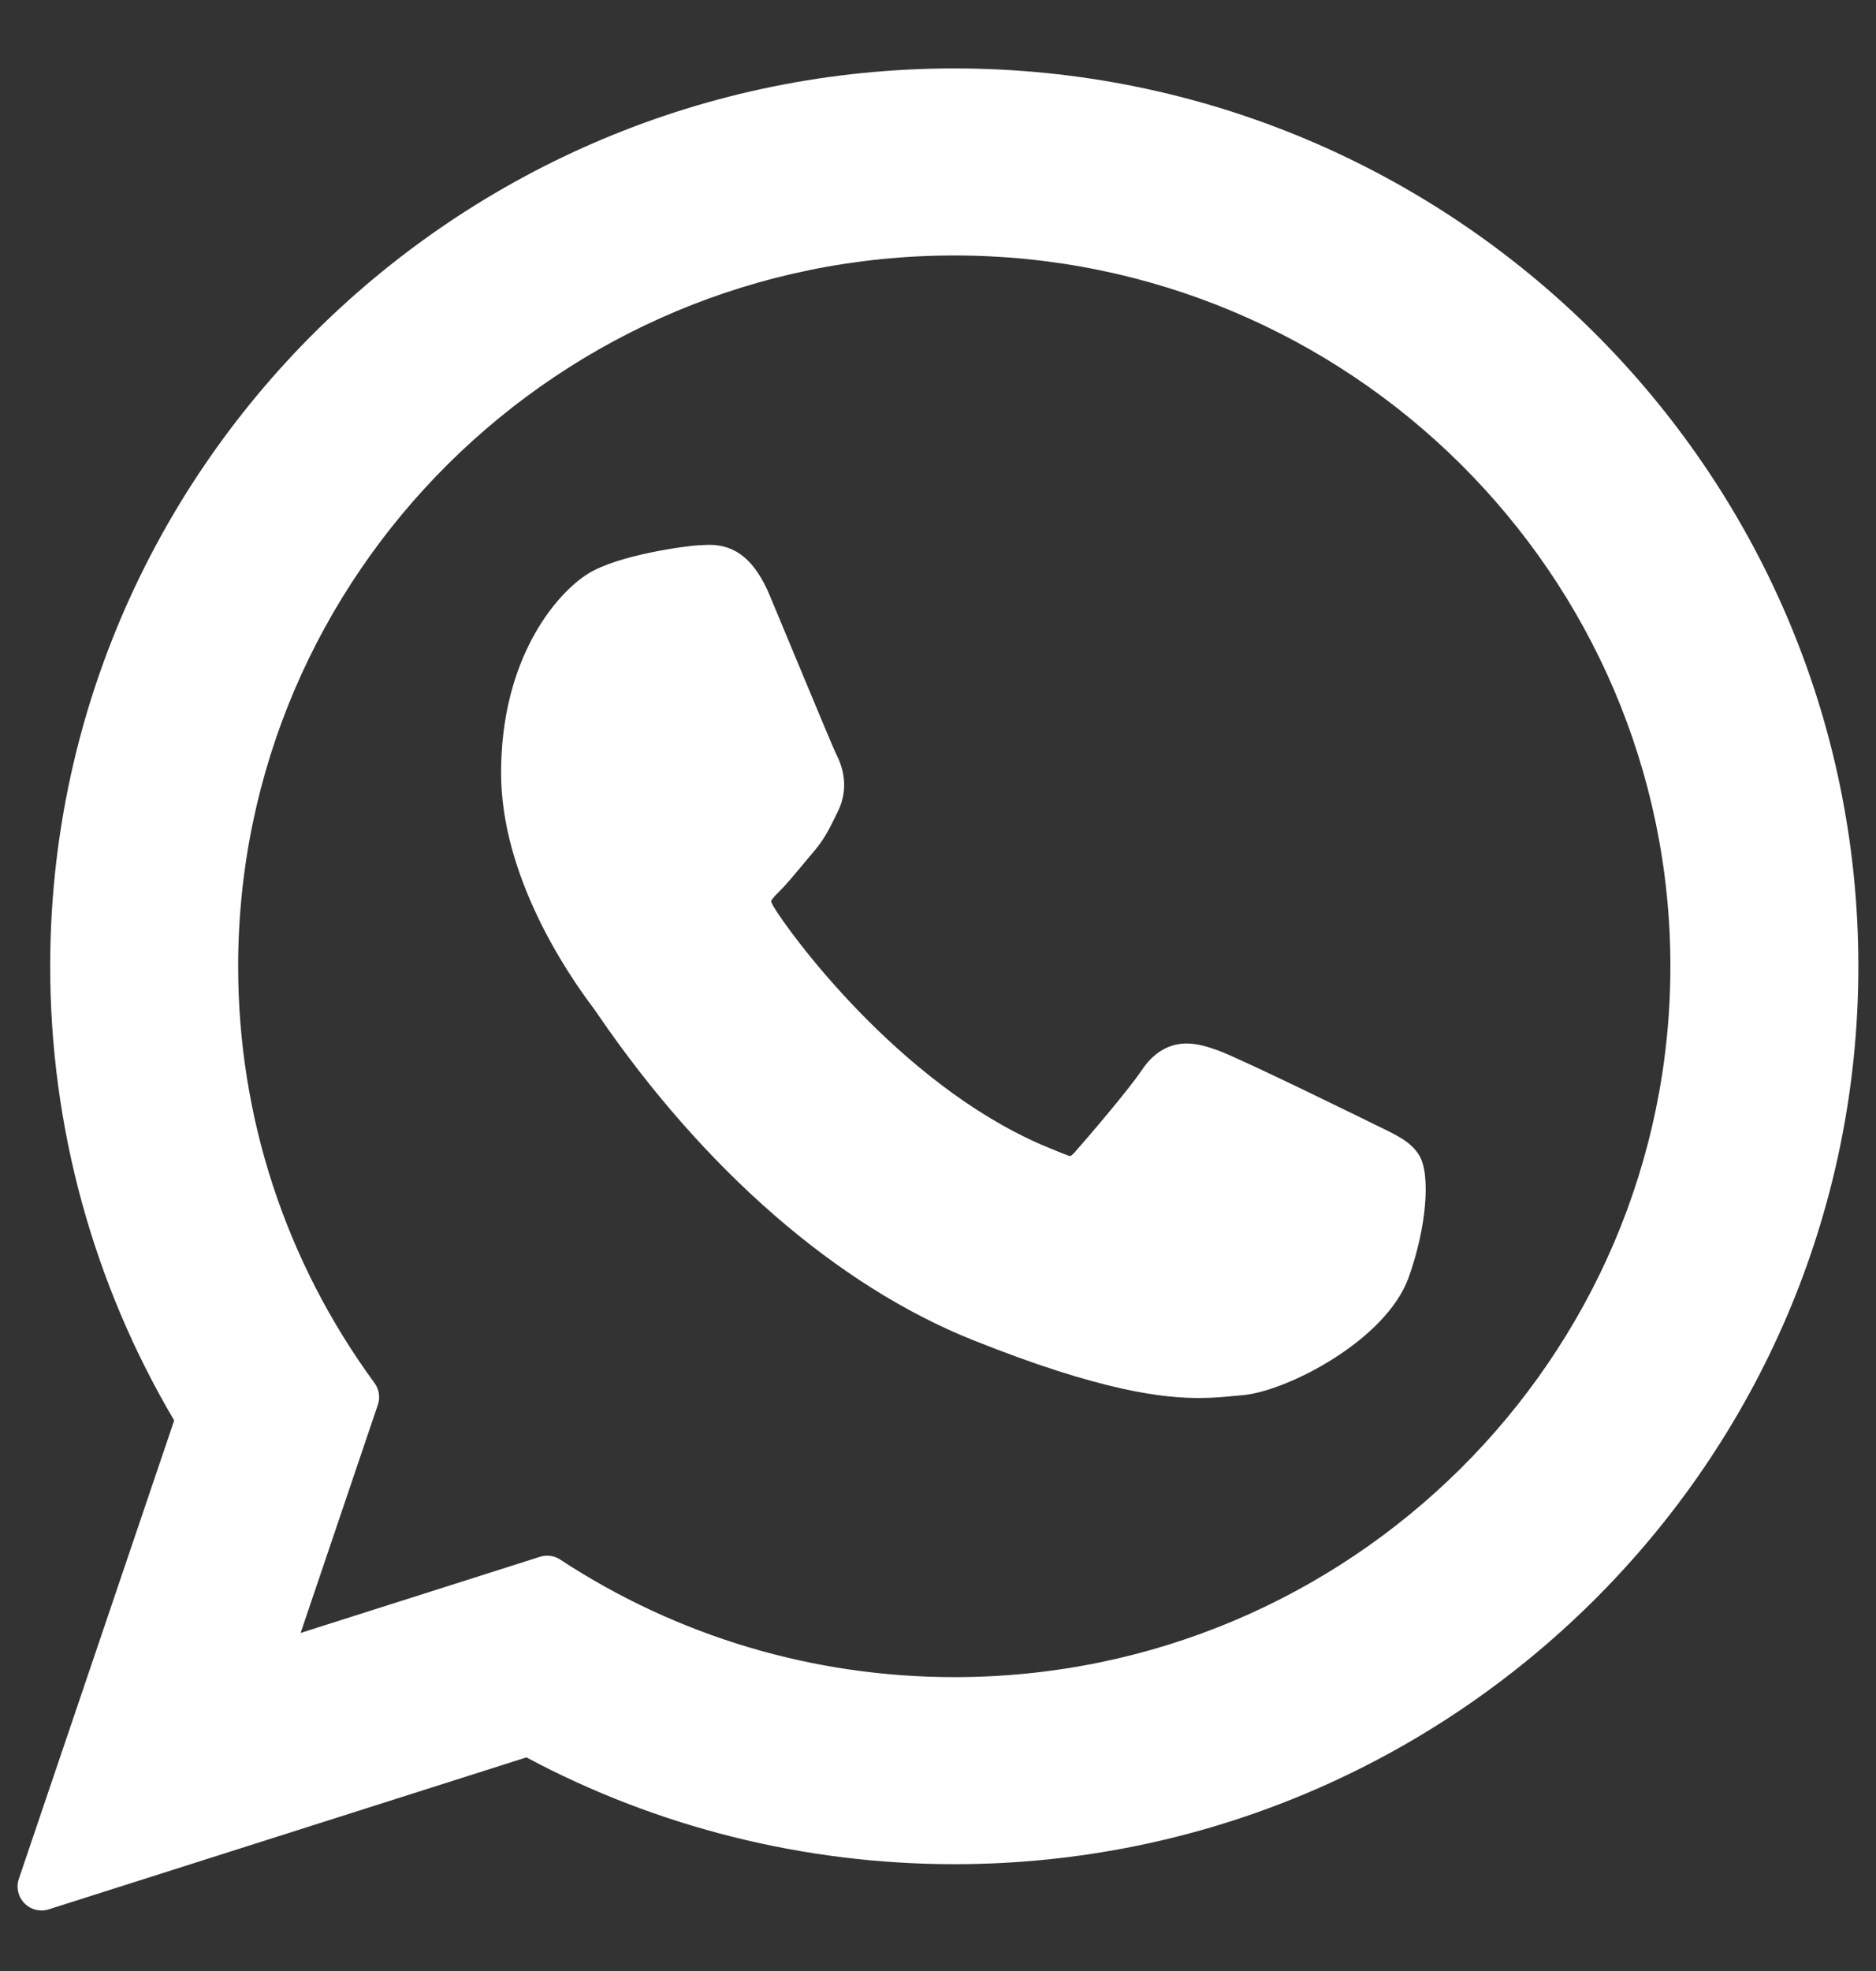 <svg width="20" height="21" viewBox="0 0 20 21" fill="none" xmlns="http://www.w3.org/2000/svg">
<rect x="0" y="0" width="20" height="21" fill="#333333" stroke="none"/>
<path d="M14.709 12.007C14.671 11.988 13.24 11.284 12.986 11.192C12.882 11.155 12.771 11.118 12.652 11.118C12.459 11.118 12.297 11.215 12.171 11.404C12.028 11.616 11.595 12.122 11.461 12.273C11.444 12.293 11.42 12.317 11.406 12.317C11.393 12.317 11.172 12.226 11.104 12.197C9.57 11.53 8.405 9.927 8.245 9.656C8.222 9.617 8.221 9.6 8.221 9.6C8.227 9.579 8.278 9.528 8.305 9.501C8.383 9.424 8.467 9.322 8.549 9.224C8.588 9.177 8.626 9.131 8.664 9.087C8.783 8.949 8.836 8.842 8.897 8.718L8.929 8.653C9.078 8.357 8.951 8.106 8.91 8.025C8.876 7.958 8.272 6.5 8.207 6.346C8.053 5.977 7.849 5.805 7.565 5.805C7.539 5.805 7.565 5.805 7.455 5.809C7.32 5.815 6.589 5.911 6.265 6.115C5.922 6.332 5.342 7.021 5.342 8.234C5.342 9.325 6.034 10.356 6.332 10.748C6.339 10.758 6.353 10.778 6.372 10.806C7.511 12.47 8.931 13.702 10.37 14.277C11.755 14.831 12.412 14.895 12.784 14.895H12.785C12.941 14.895 13.067 14.882 13.178 14.871L13.248 14.865C13.726 14.822 14.778 14.277 15.017 13.612C15.206 13.089 15.256 12.516 15.13 12.309C15.044 12.168 14.896 12.097 14.709 12.007Z" fill="white"/>
<path d="M10.174 0.729C4.859 0.729 0.535 5.021 0.535 10.296C0.535 12.002 0.992 13.672 1.857 15.134L0.201 20.018C0.17 20.109 0.193 20.209 0.26 20.278C0.309 20.328 0.375 20.355 0.442 20.355C0.468 20.355 0.494 20.351 0.52 20.343L5.612 18.724C7.005 19.469 8.58 19.862 10.174 19.862C15.489 19.862 19.812 15.571 19.812 10.296C19.812 5.021 15.489 0.729 10.174 0.729ZM10.174 17.869C8.674 17.869 7.222 17.436 5.973 16.617C5.931 16.589 5.882 16.575 5.833 16.575C5.807 16.575 5.781 16.579 5.756 16.587L3.205 17.398L4.028 14.968C4.055 14.89 4.042 14.803 3.993 14.736C3.042 13.437 2.539 11.901 2.539 10.296C2.539 6.12 5.964 2.722 10.174 2.722C14.384 2.722 17.808 6.12 17.808 10.296C17.808 14.472 14.384 17.869 10.174 17.869Z" fill="white"/>
</svg>
